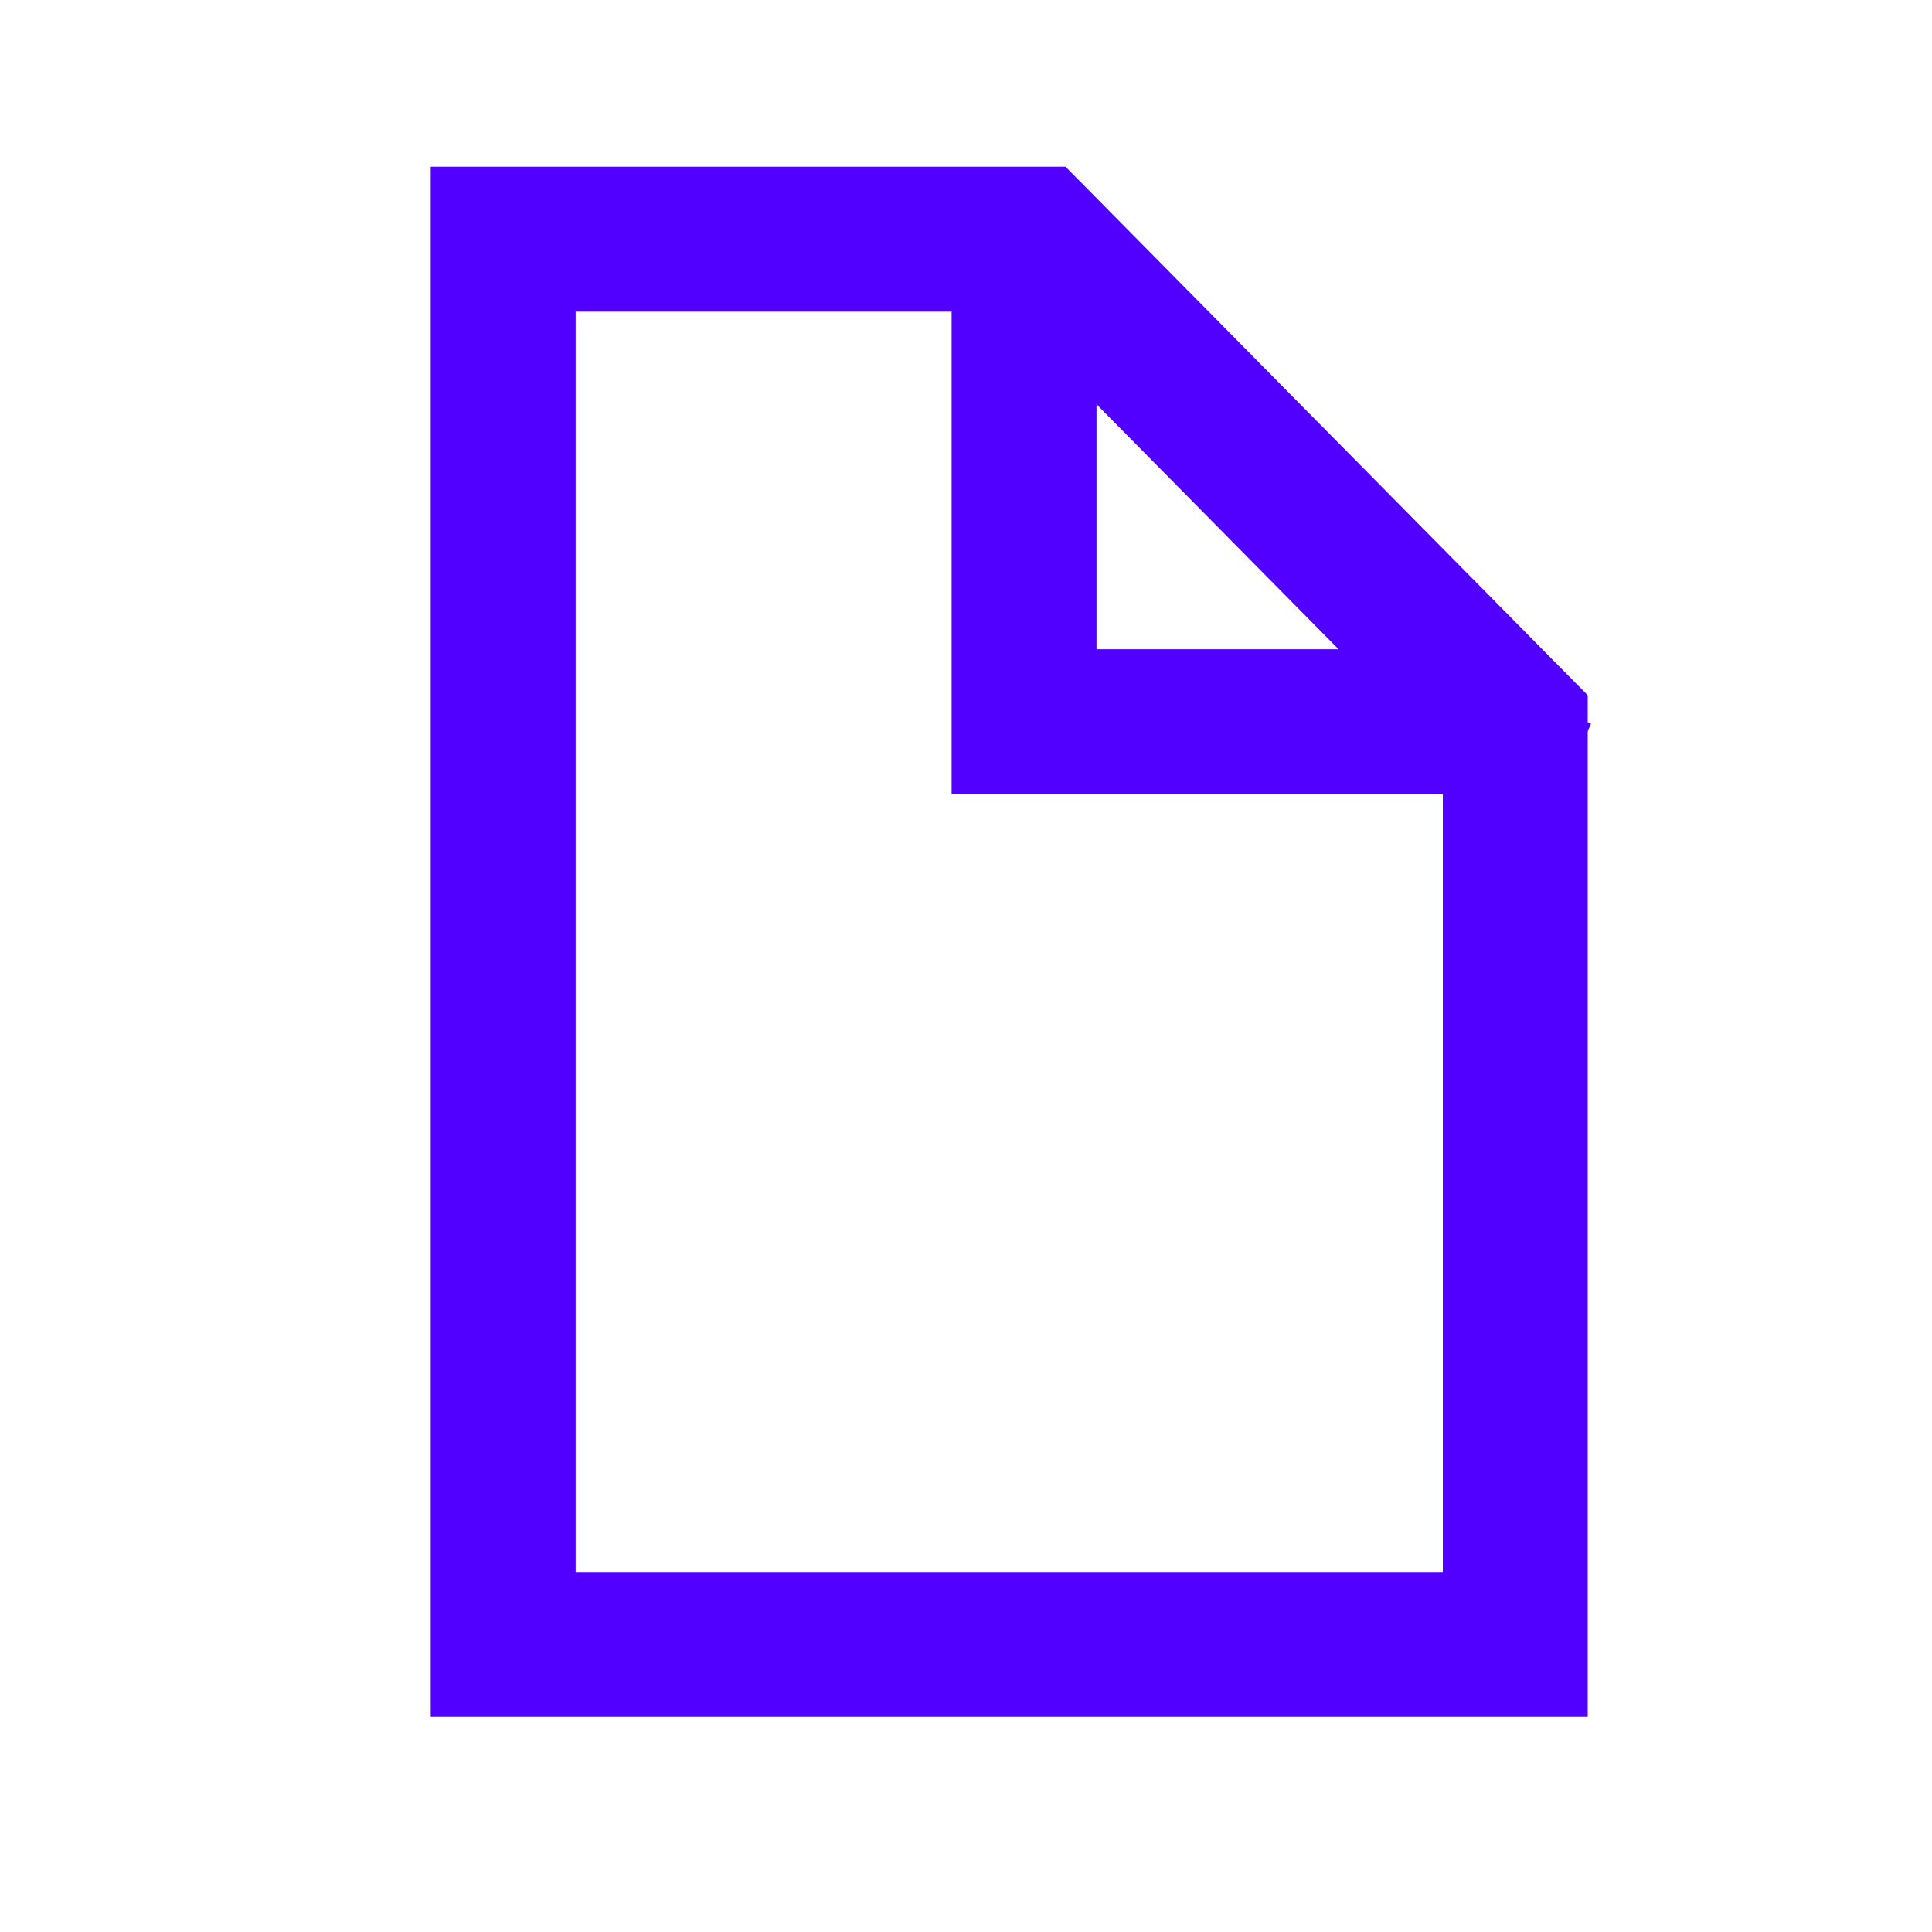 <svg version="1.1" xmlns="http://www.w3.org/2000/svg" xmlns:xlink="http://www.w3.org/1999/xlink" width="20"
    height="20" viewBox="0,0,20,20">
    <!-- <rect x="0" y="0" width="20" height="20" fill="white"></rect> -->
    <g transform="translate(-234,-172)">
        <g data-paper-data="{&quot;isPaintingLayer&quot;:true}" fill="none" fill-rule="nonzero" stroke="#5100ff"
            stroke-width="1.5" stroke-linecap="butt" stroke-linejoin="miter" stroke-miterlimit="10" stroke-dasharray=""
            stroke-dashoffset="0" style="mix-blend-mode: normal"
            transform="translate(4.5,1.75)">
            <path d="M234.709,187.274v-14.548h5.508l4.969,5.029v9.519z" />
            <path d="M245.291,177.426c-0.089,0.191 -0.138,0.295 -0.138,0.295h-5.052v-4.648" />
        </g>
    </g>
</svg><!--rotationCenter:6.04052999999999:8.024219999999985-->